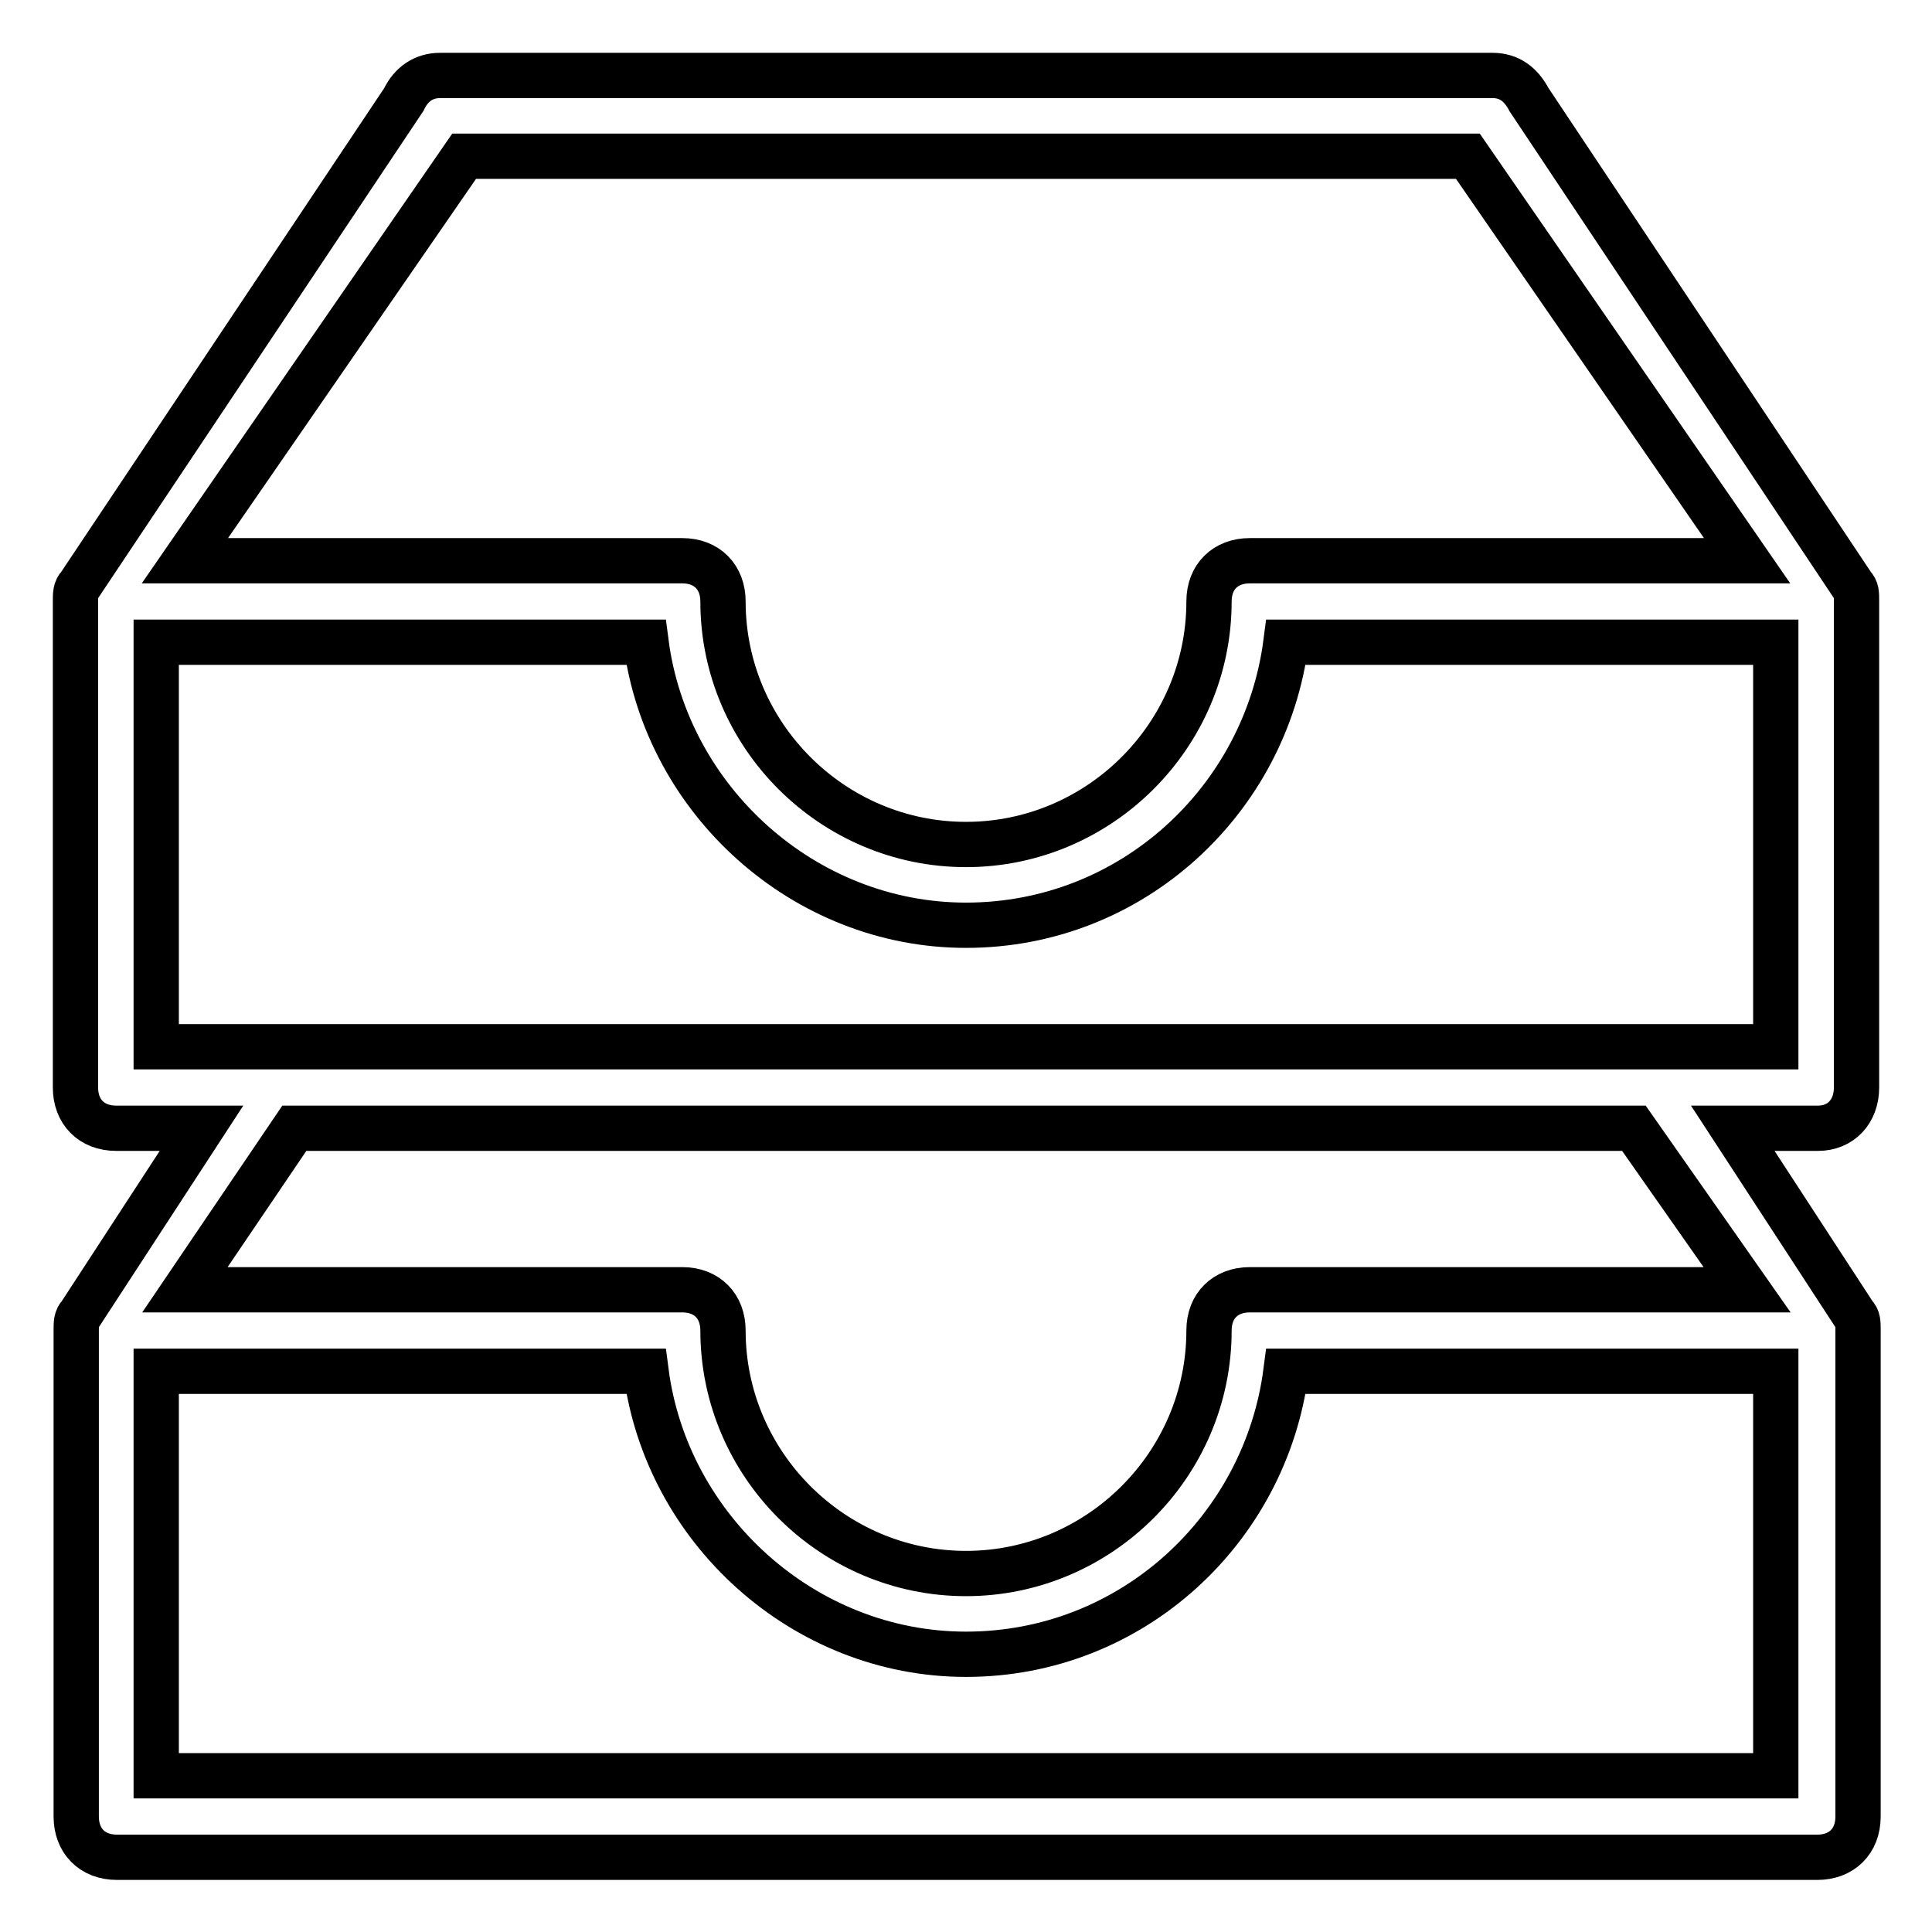 <?xml version="1.0" encoding="utf-8"?>
<!-- Svg Vector Icons : http://www.onlinewebfonts.com/icon -->
<!DOCTYPE svg PUBLIC "-//W3C//DTD SVG 1.1//EN" "http://www.w3.org/Graphics/SVG/1.1/DTD/svg11.dtd">
<svg version="1.1" xmlns="http://www.w3.org/2000/svg" xmlns:xlink="http://www.w3.org/1999/xlink" x="0px" y="0px" viewBox="0 0 256 256" enable-background="new 0 0 256 256" xml:space="preserve">
<g> <path stroke-width="6" fill-opacity="0" stroke="#000000"  d="M246,144.1V79.7c0-1.1,0-1.6-0.5-2.1l0,0l-42.9-64.4l0,0c-1.1-2.1-2.7-3.2-4.8-3.2H58.3 c-2.1,0-3.8,1.1-4.8,3.2l0,0L10.5,77.6l0,0C10,78.1,10,78.7,10,79.7v64.4c0,3.2,2.1,5.4,5.4,5.4h11.3l-16.1,24.7l0,0 c-0.5,0.5-0.5,1.1-0.5,2.1v64.4c0,3.2,2.1,5.4,5.4,5.4h225.3c3.2,0,5.4-2.1,5.4-5.4v-64.4c0-1.1,0-1.6-0.5-2.1l0,0l-16.1-24.7h11.3 C243.9,149.5,246,147.3,246,144.1z M61.5,20.7h133l37,53.6h-55.2h-5.9h-4.8c-3.2,0-5.4,2.1-5.4,5.4c0,17.7-14.5,32.2-32.2,32.2 c-17.7,0-32.2-14.5-32.2-32.2c0-3.2-2.1-5.4-5.4-5.4h-4.8h-5.9H24.5L61.5,20.7z M235.3,235.3H20.7v-53.6h64.9 c2.7,20.9,20.9,37.5,42.4,37.5c22,0,39.7-16.6,42.4-37.5h64.9V235.3z M231.5,170.9h-55.2h-5.9h-4.8c-3.2,0-5.4,2.1-5.4,5.4 c0,17.7-14.5,32.2-32.2,32.2c-17.7,0-32.2-14.5-32.2-32.2c0-3.2-2.1-5.4-5.4-5.4h-4.8h-5.9H24.5L39,149.5h177.5L231.5,170.9z  M235.3,138.7H20.7V85.1h64.9c2.7,20.9,20.9,37.5,42.4,37.5c22,0,39.7-16.6,42.4-37.5h64.9V138.7z"/></g>
</svg>